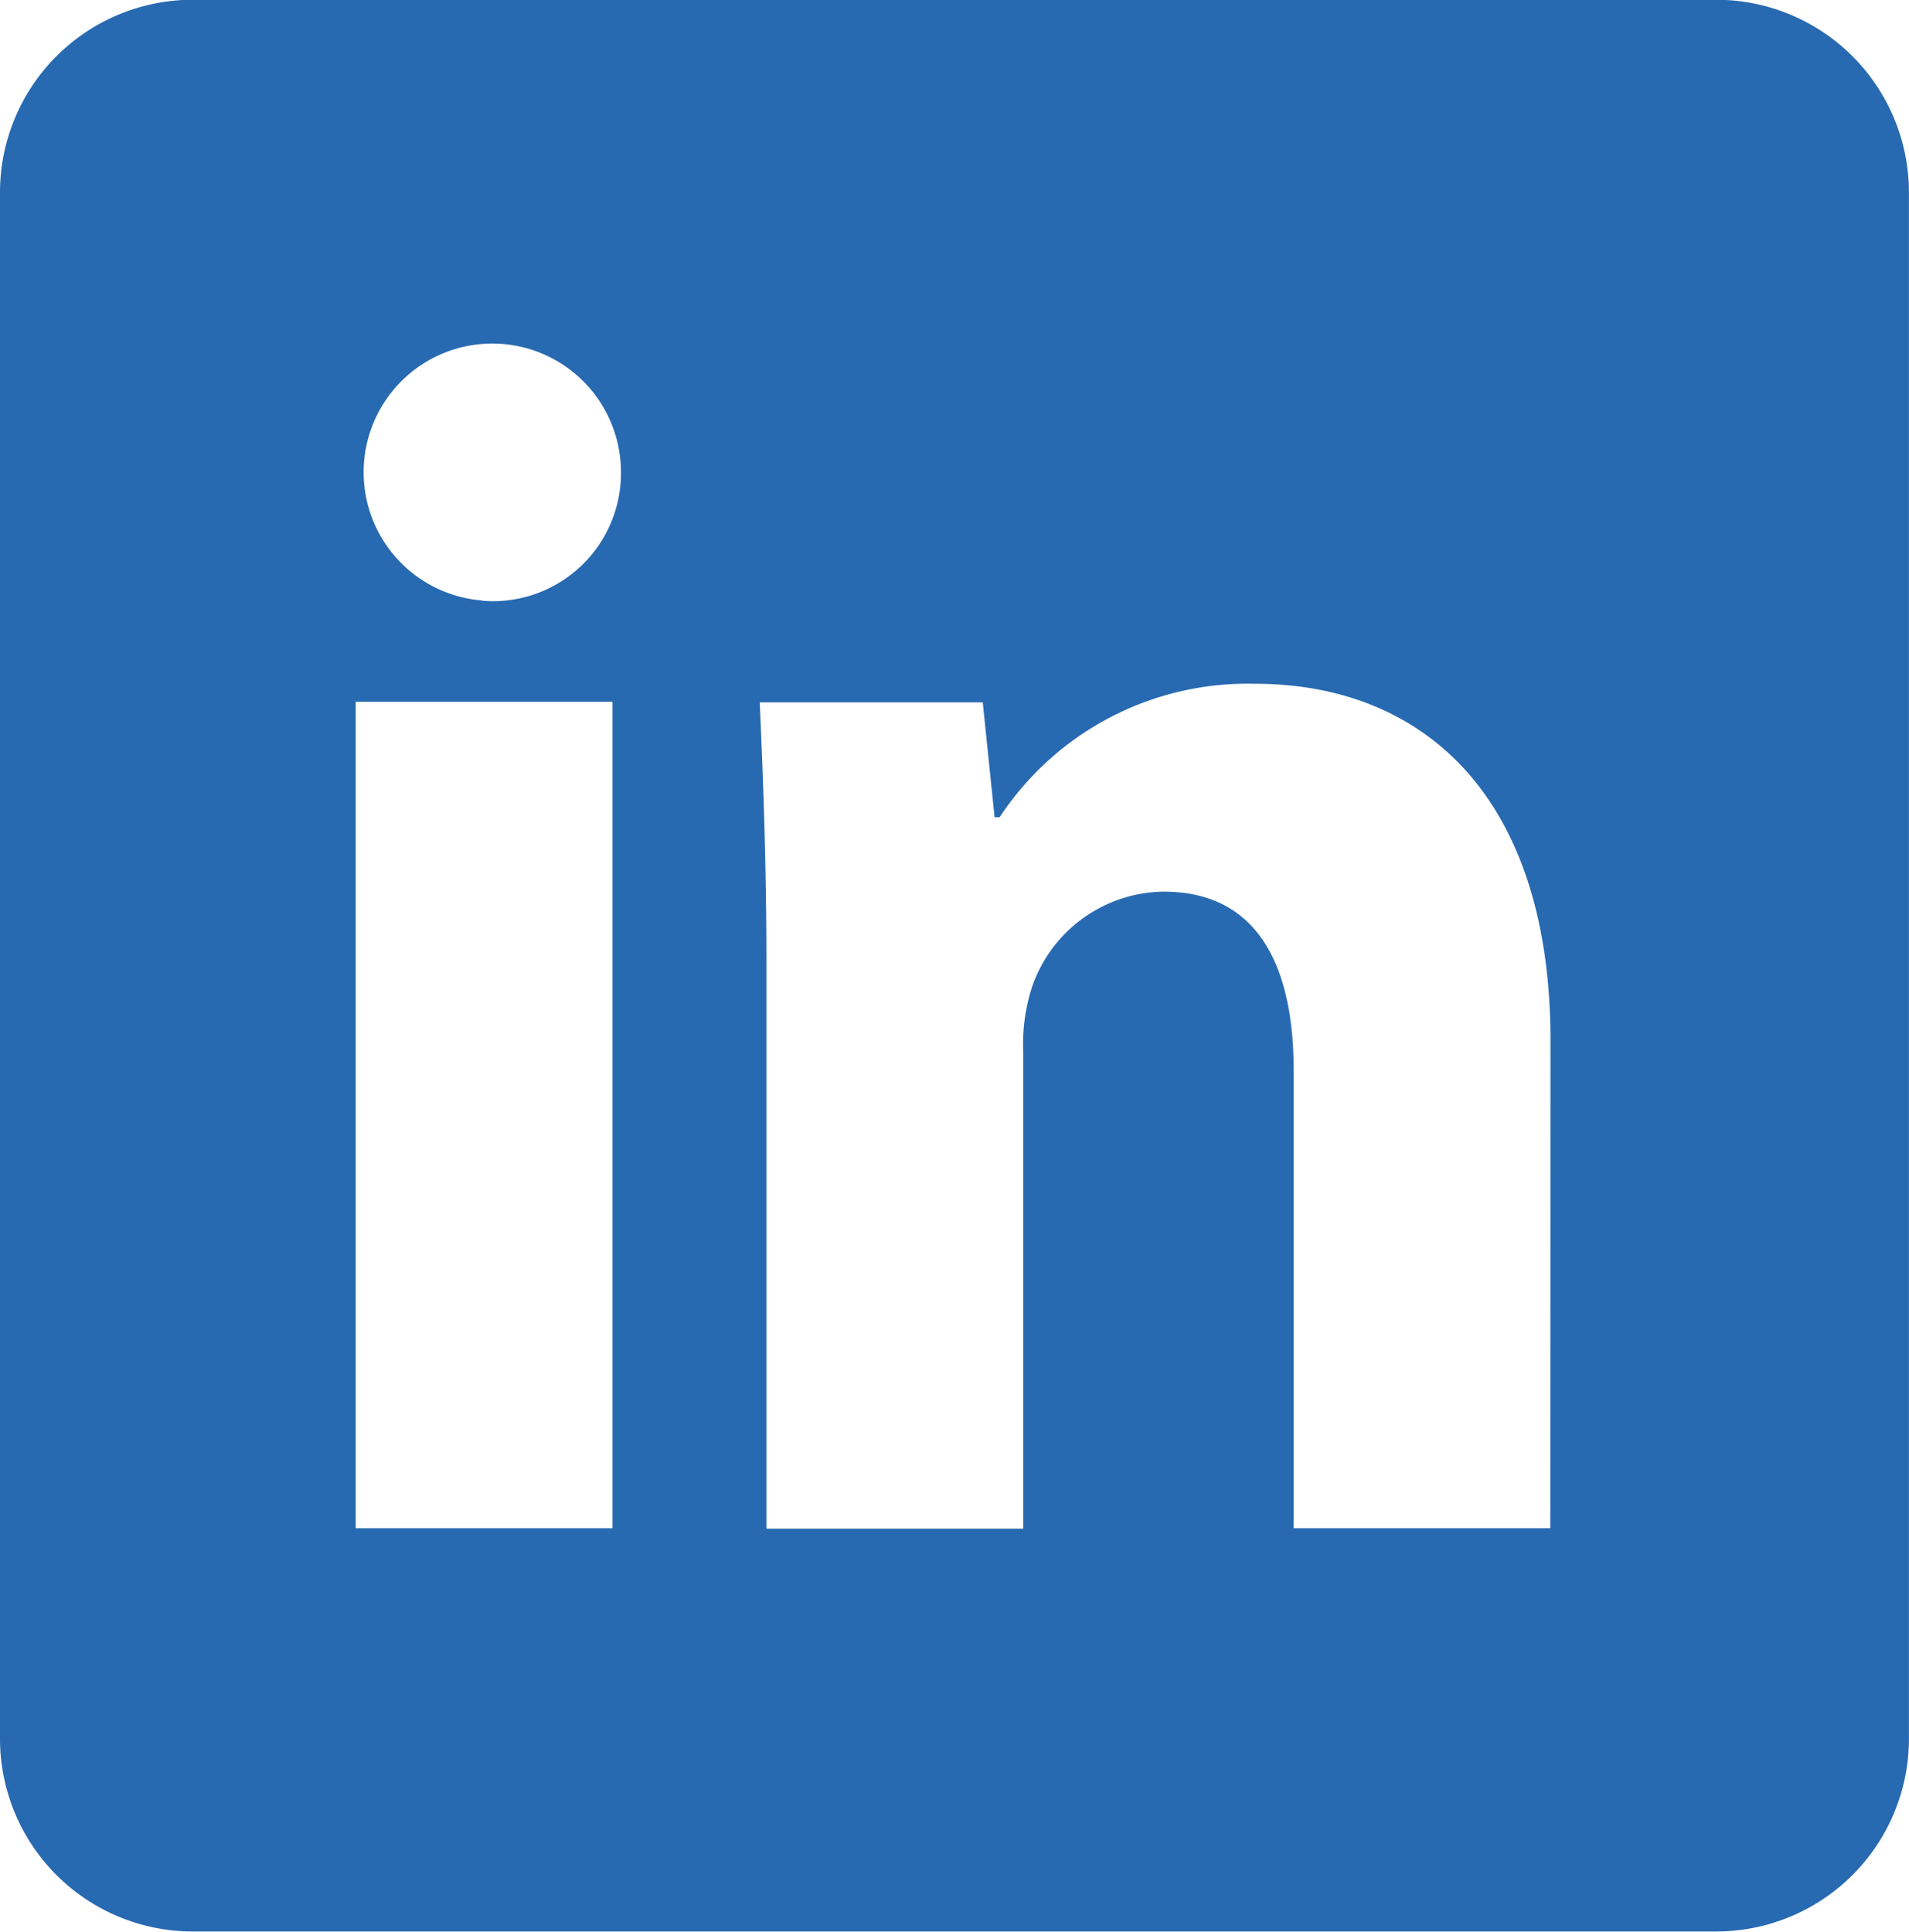 <svg xmlns="http://www.w3.org/2000/svg" width="30.952" height="31.319" viewBox="0 0 30.952 31.319">
  <path id="Path_2356" data-name="Path 2356" d="M661.056,217H636.345a3.125,3.125,0,0,0-3.12,3.131v25.057a3.125,3.125,0,0,0,3.12,3.131h24.711a3.125,3.125,0,0,0,3.12-3.131V220.135A3.126,3.126,0,0,0,661.056,217Zm-17.9,24.781h-4.164v-13.4h4.164Zm-2.109-15.041a2.086,2.086,0,1,1,2.246-2.082A2.076,2.076,0,0,1,641.047,226.744Zm17.314,15.041H654.2V234.36c0-1.726-.6-2.9-2.11-2.9a2.286,2.286,0,0,0-2.137,1.561,3,3,0,0,0-.137,1.041v7.726h-4.164v-9.123c0-1.671-.055-3.068-.109-4.274h3.616l.192,1.863h.082a4.811,4.811,0,0,1,4.137-2.164c2.74,0,4.794,1.836,4.794,5.781Z" transform="translate(-633.225 -217.004)" fill="#286ab1"/>
</svg>
